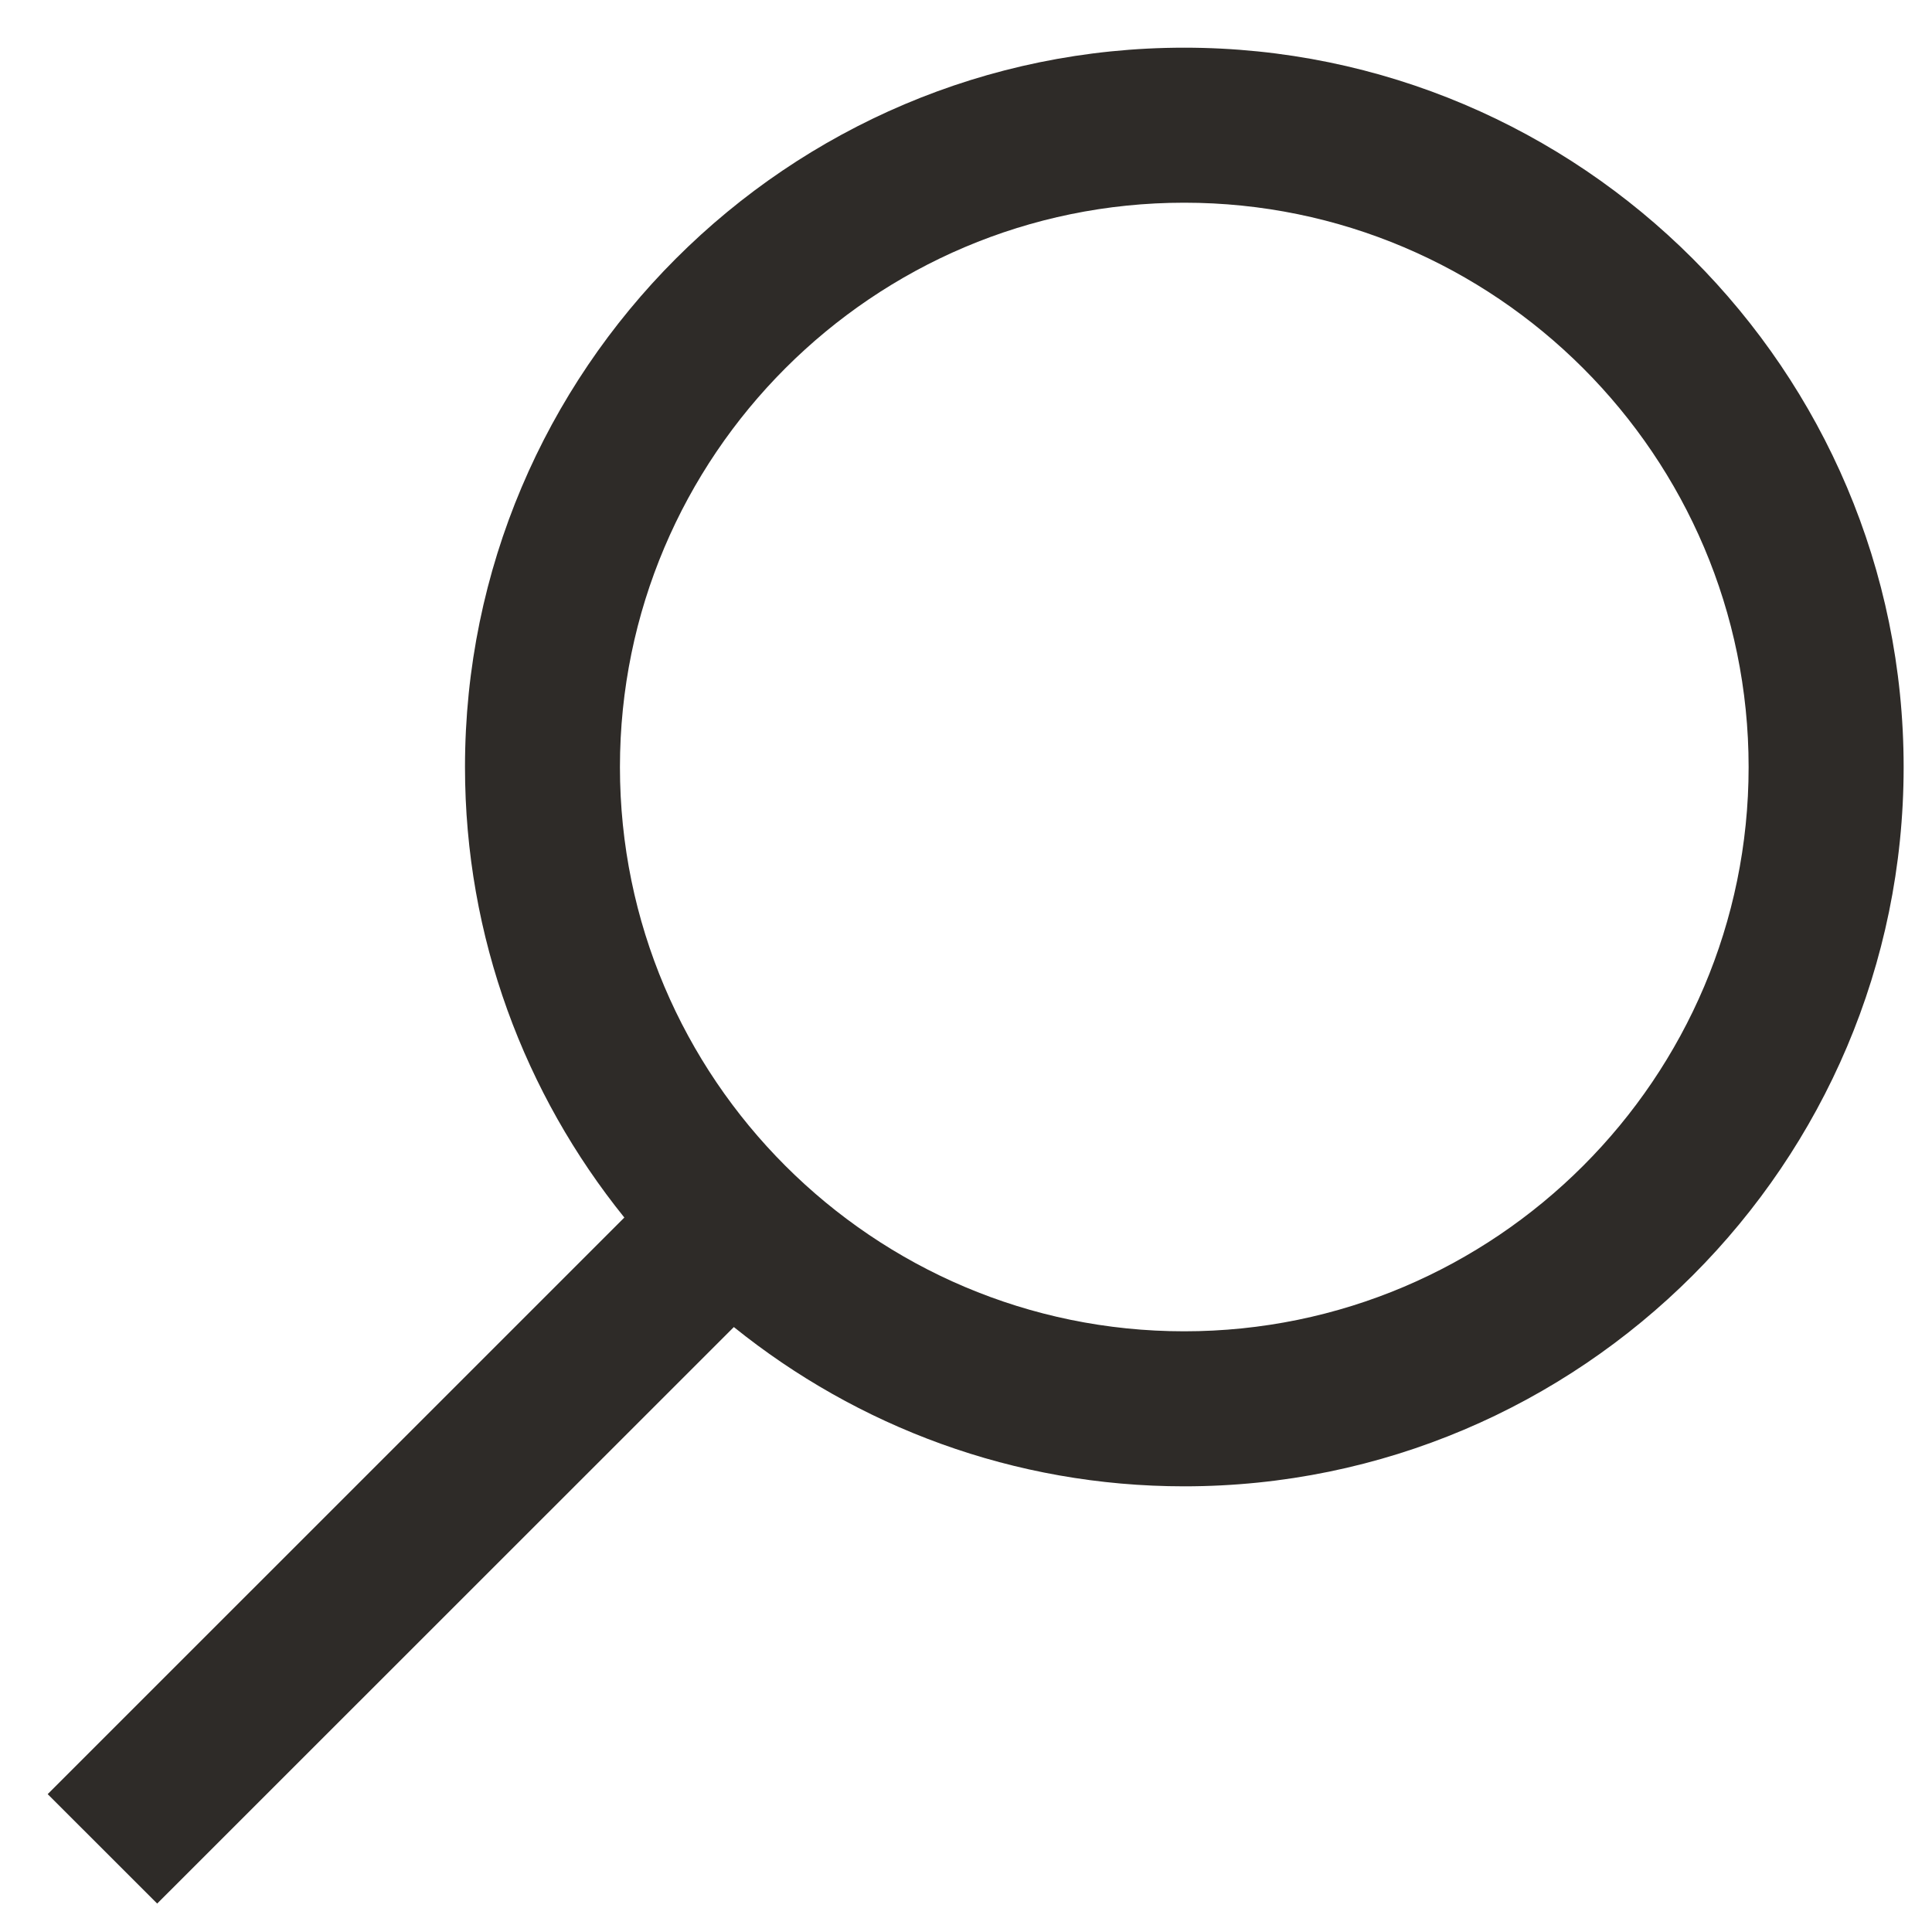 <svg id="SvgjsSvg1000" xmlns="http://www.w3.org/2000/svg" version="1.1" xmlns:xlink="http://www.w3.org/1999/xlink"
     xmlns:svgjs="http://svgjs.com/svgjs" width="25" height="25" viewBox="0 0 25 25">
    <defs id="SvgjsDefs1001"></defs>
    <path id="SvgjsPath1007"
          d="M937.324 149.617C932.191 149.617 928.017 153.793 928.017 158.926C928.017 161.132 928.792 163.159 930.079 164.755L922.617 172.216L924.034 173.632L931.496 166.172C933.092 167.458 935.118 168.233 937.324 168.233C942.457 168.233 946.633 164.058 946.633 158.926C946.633 153.793 942.457 149.617 937.324 149.617ZM937.324 166.227C933.298 166.227 930.022 162.952 930.022 158.926C930.022 154.899 933.298 151.623 937.324 151.623C941.35 151.623 944.627 154.899 944.627 158.926C944.627 162.952 941.35 166.227 937.324 166.227Z "
          fill="#2e2b28" fill-opacity="1" transform="matrix(1,0,0,1,-922,-149)"></path>
</svg>
